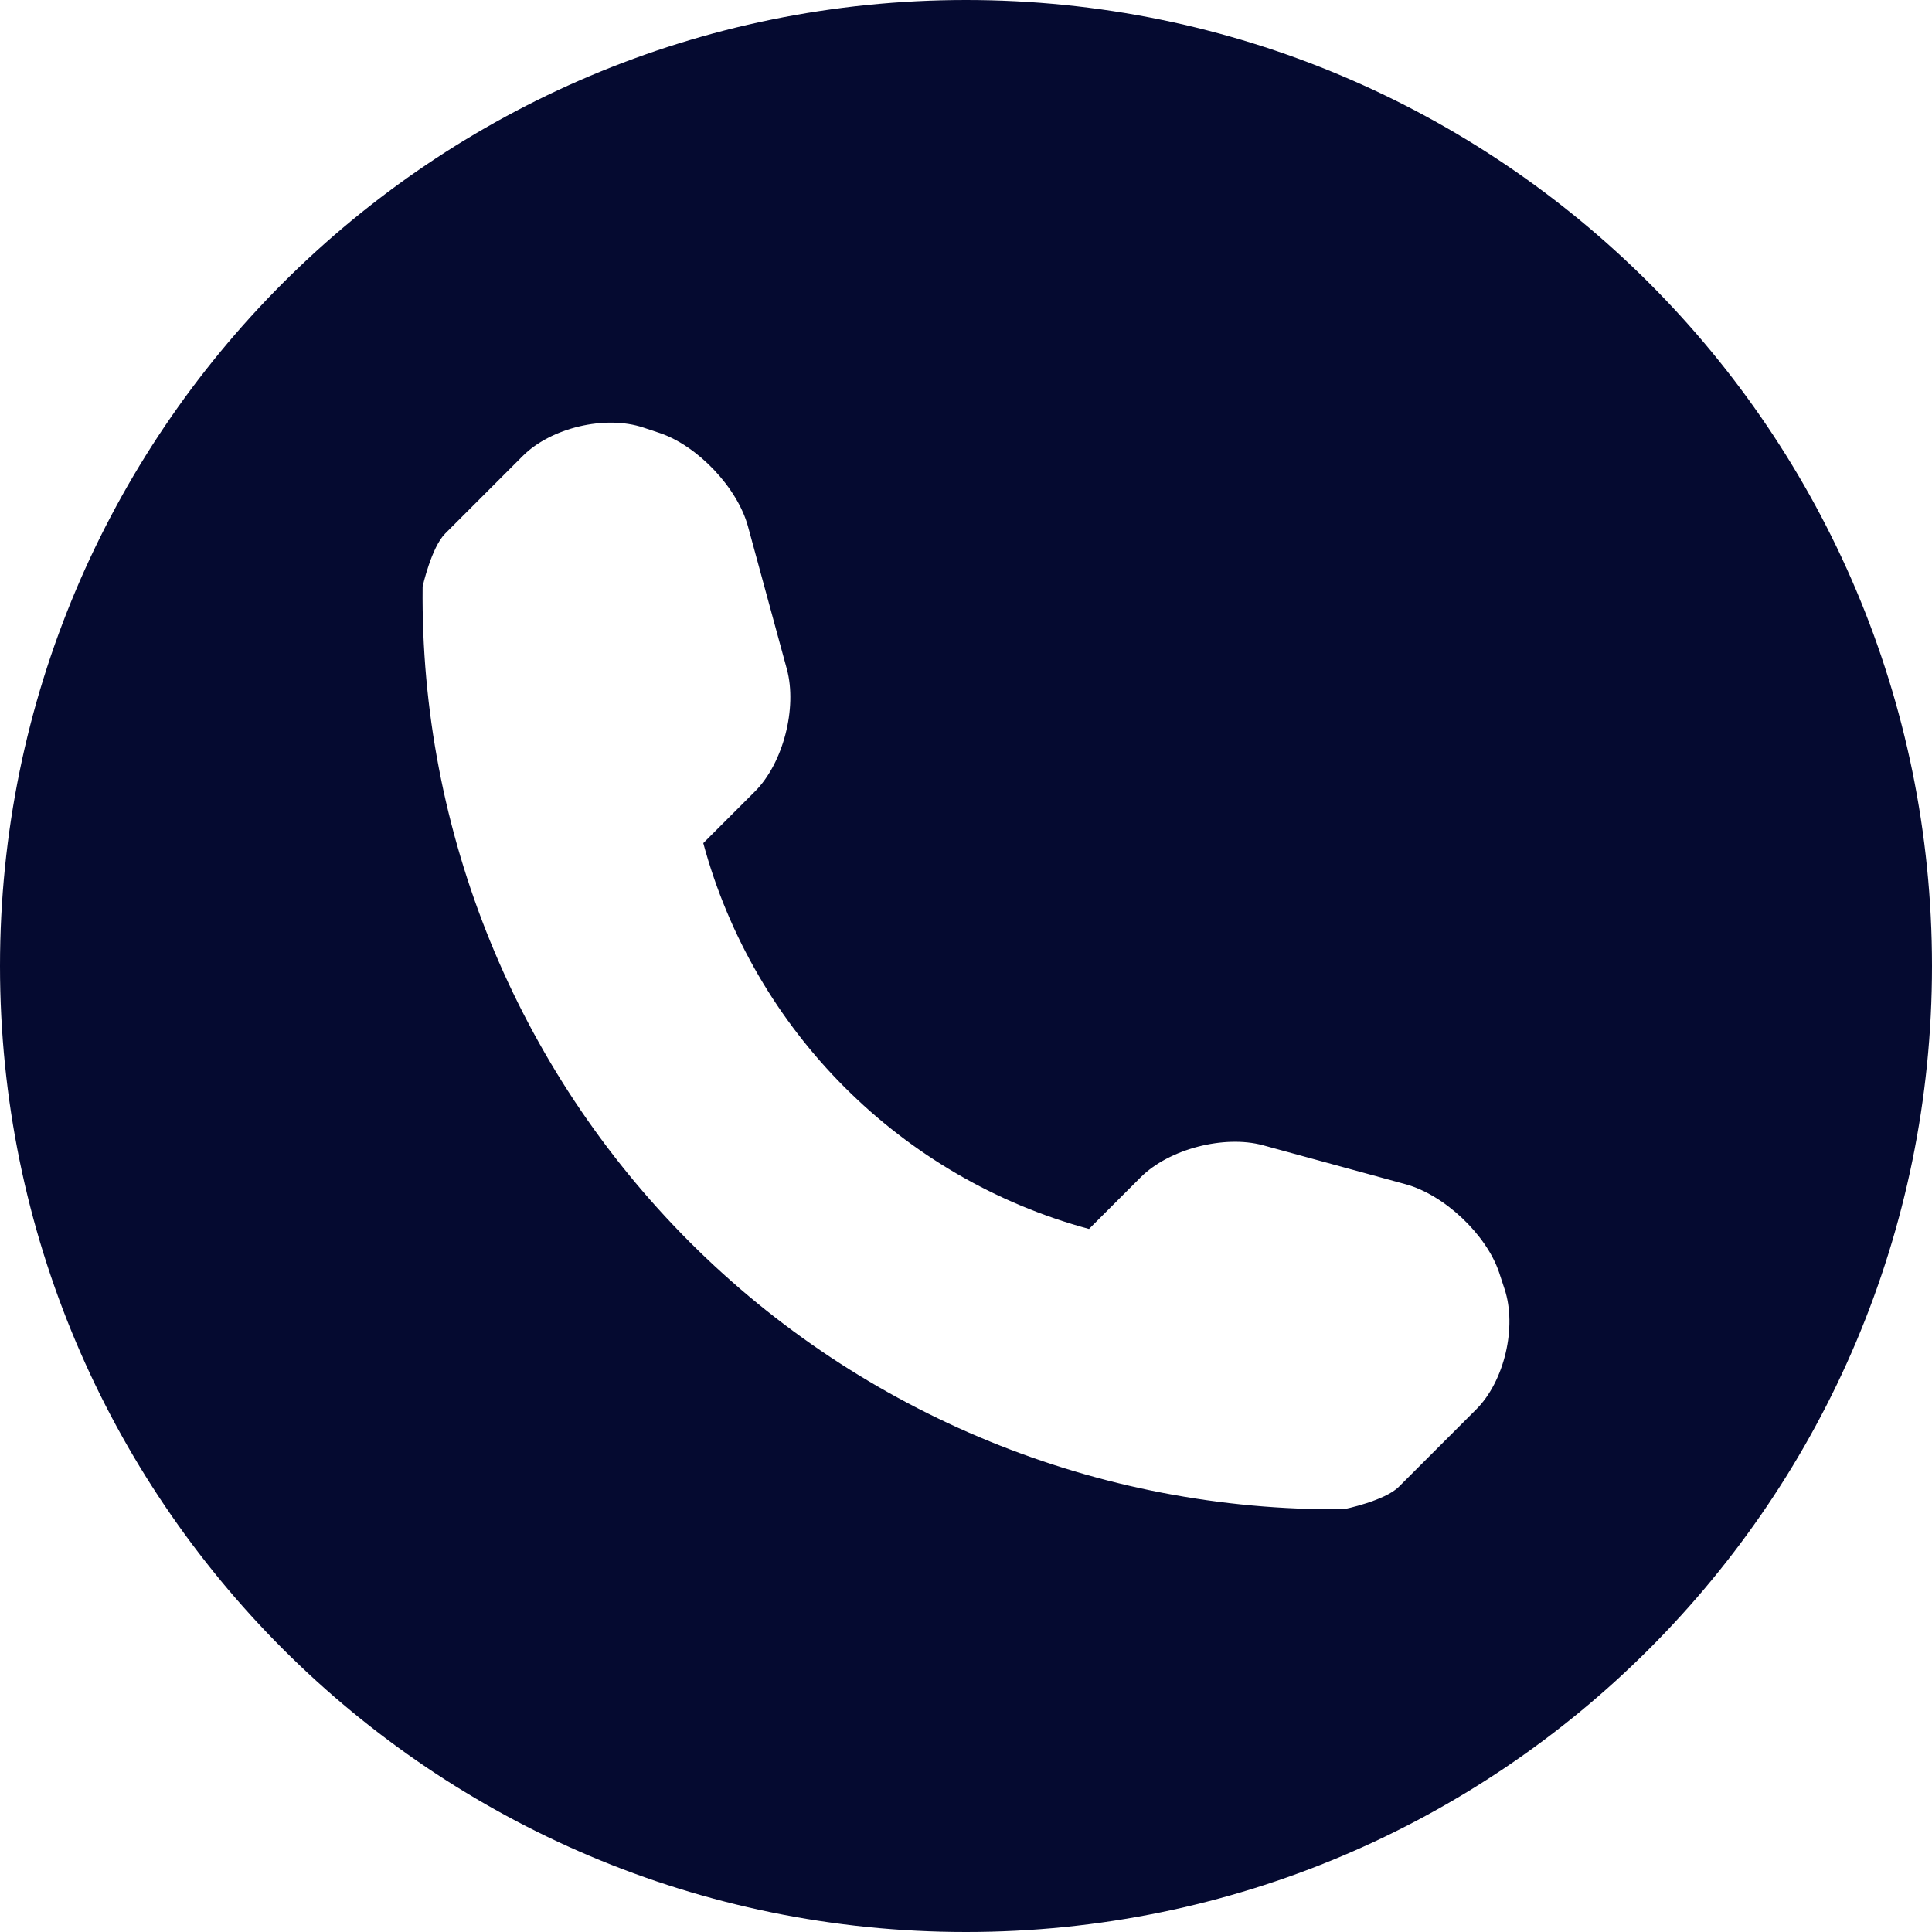 <?xml version="1.0" encoding="UTF-8" standalone="no"?><svg xmlns="http://www.w3.org/2000/svg" xmlns:xlink="http://www.w3.org/1999/xlink" fill="#050a30" height="512" preserveAspectRatio="xMidYMid meet" version="1" viewBox="0.0 0.0 512.0 512.0" width="512" zoomAndPan="magnify"><g id="change1_1"><path d="M256,0C114.625,0,0,114.625,0,256s114.625,256,256,256s256-114.625,256-256S397.375,0,256,0z M391.188,373.531l-20.5,20.5 c-3.656,3.656-14.375,5.938-14.719,5.938c-64.844,0.563-127.281-24.906-173.156-70.781c-46-46.031-71.5-108.688-70.813-173.75 c0-0.031,2.344-10.438,6-14.063l20.5-20.5c7.5-7.531,21.906-10.938,32-7.563l4.313,1.438c10.063,3.375,20.625,14.5,23.406,24.75 l10.313,37.844c2.781,10.281-0.969,24.906-8.469,32.406l-13.688,13.688c13.438,49.75,52.469,88.781,102.219,102.25L302.281,312 c7.531-7.531,22.156-11.281,32.406-8.5l37.844,10.344c10.25,2.813,21.375,13.313,24.75,23.375l1.438,4.375 C402.063,351.656,398.688,366.063,391.188,373.531z" fill="inherit"/></g></svg>